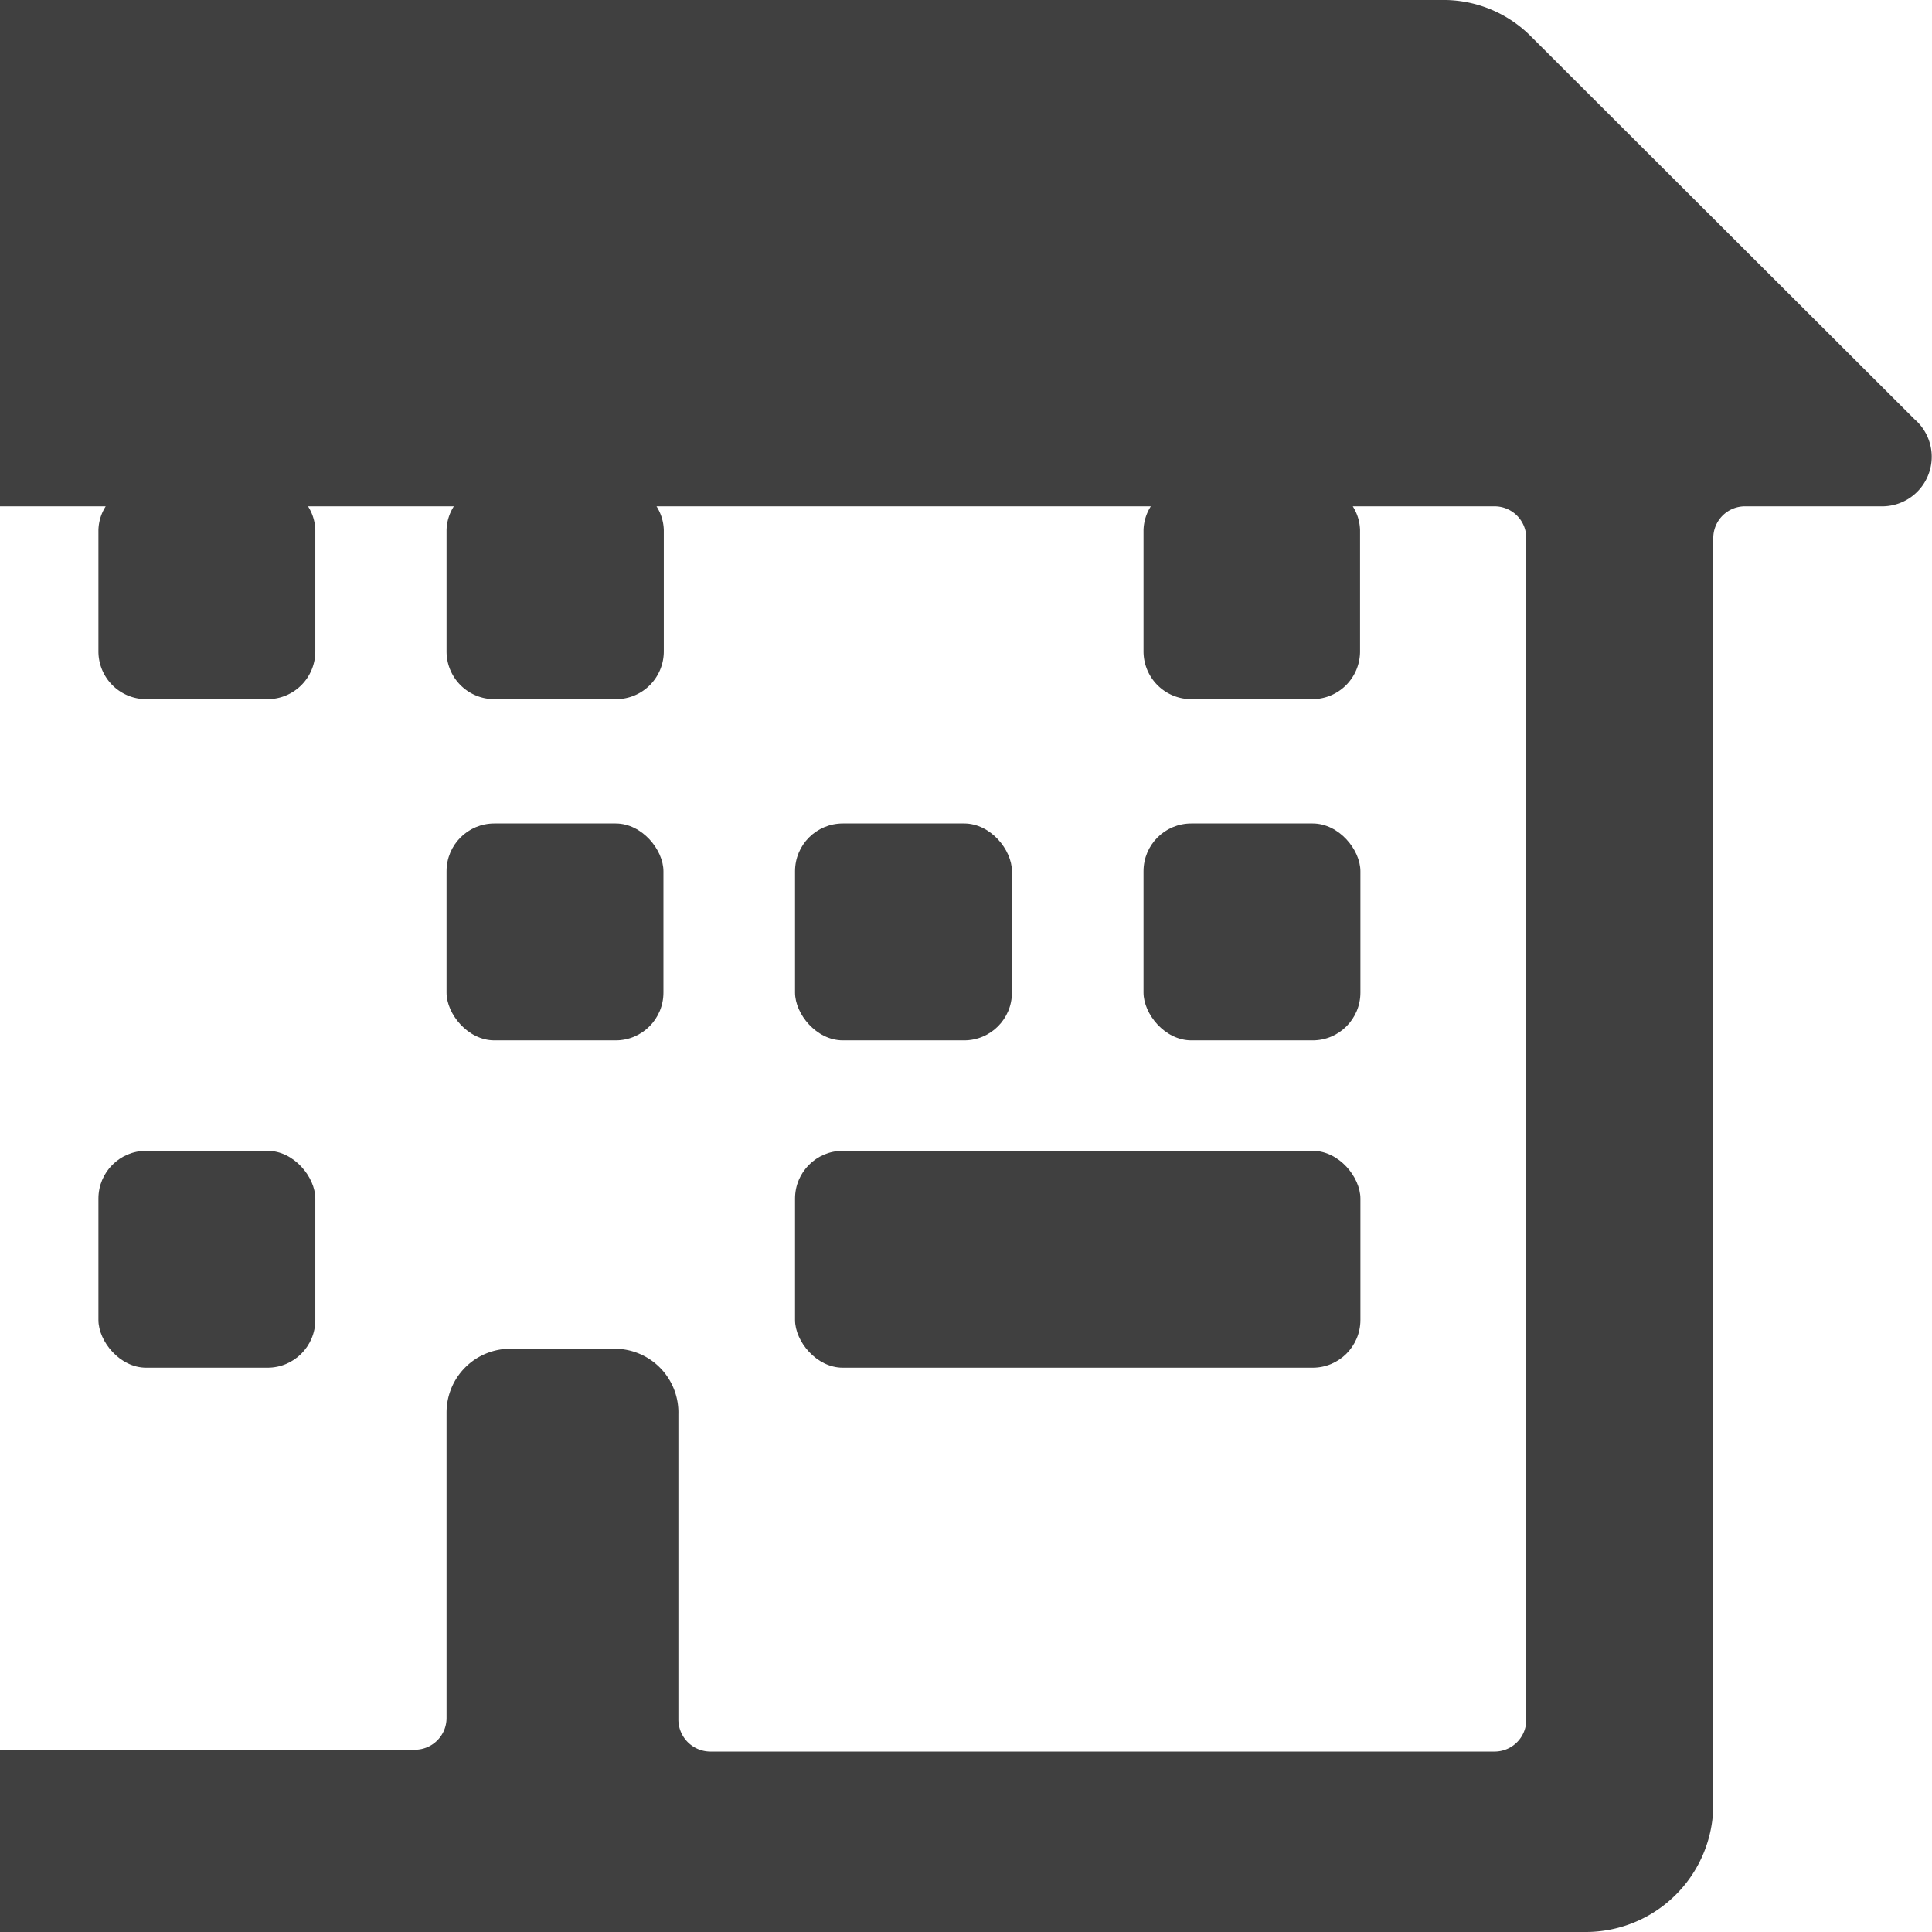 <svg id="Logement_immobilier" data-name="Logement, immobilier" xmlns="http://www.w3.org/2000/svg" viewBox="0 0 53 53"><defs><style>.cls-1{fill:#404040;}</style></defs><title>logement</title><rect class="cls-1" x="12.25" y="22.59" width="5.95" height="5.95" rx="1.31" ry="1.31"/><rect class="cls-1" x="21.81" y="22.59" width="5.95" height="5.95" rx="1.31" ry="1.31"/><rect class="cls-1" x="31.37" y="22.59" width="5.95" height="5.95" rx="1.31" ry="1.31"/><rect class="cls-1" x="2.7" y="31.57" width="5.95" height="5.95" rx="1.31" ry="1.31"/><rect class="cls-1" x="21.81" y="31.57" width="15.51" height="5.95" rx="1.31" ry="1.31"/><path class="cls-1" d="M52.52,11.5L42,1a3.38,3.38,0,0,0-2.47-1H0V13.89H2.9a1.27,1.27,0,0,0-.2.65v3.33A1.31,1.31,0,0,0,4,19.18H7.34a1.31,1.31,0,0,0,1.31-1.31V14.54a1.27,1.27,0,0,0-.2-0.65h4a1.27,1.27,0,0,0-.2.65v3.33a1.31,1.31,0,0,0,1.31,1.31H16.9a1.31,1.31,0,0,0,1.31-1.31V14.54a1.27,1.27,0,0,0-.2-0.65H31.57a1.27,1.27,0,0,0-.2.65v3.33a1.31,1.31,0,0,0,1.31,1.31H36a1.31,1.31,0,0,0,1.31-1.31V14.54a1.27,1.27,0,0,0-.2-0.65H41a0.87,0.87,0,0,1,.87.87V47.18a0.87,0.87,0,0,1-.87.87H19.48a0.88,0.88,0,0,1-.87-0.87V38.8A1.75,1.75,0,0,0,16.86,37H14a1.75,1.75,0,0,0-1.75,1.75v8.38a0.87,0.87,0,0,1-.87.87H0V53H43.48A3.5,3.5,0,0,0,47,49.51V14.76a0.87,0.87,0,0,1,.87-0.87h3.8A1.36,1.36,0,0,0,52.52,11.5Z"/></svg>